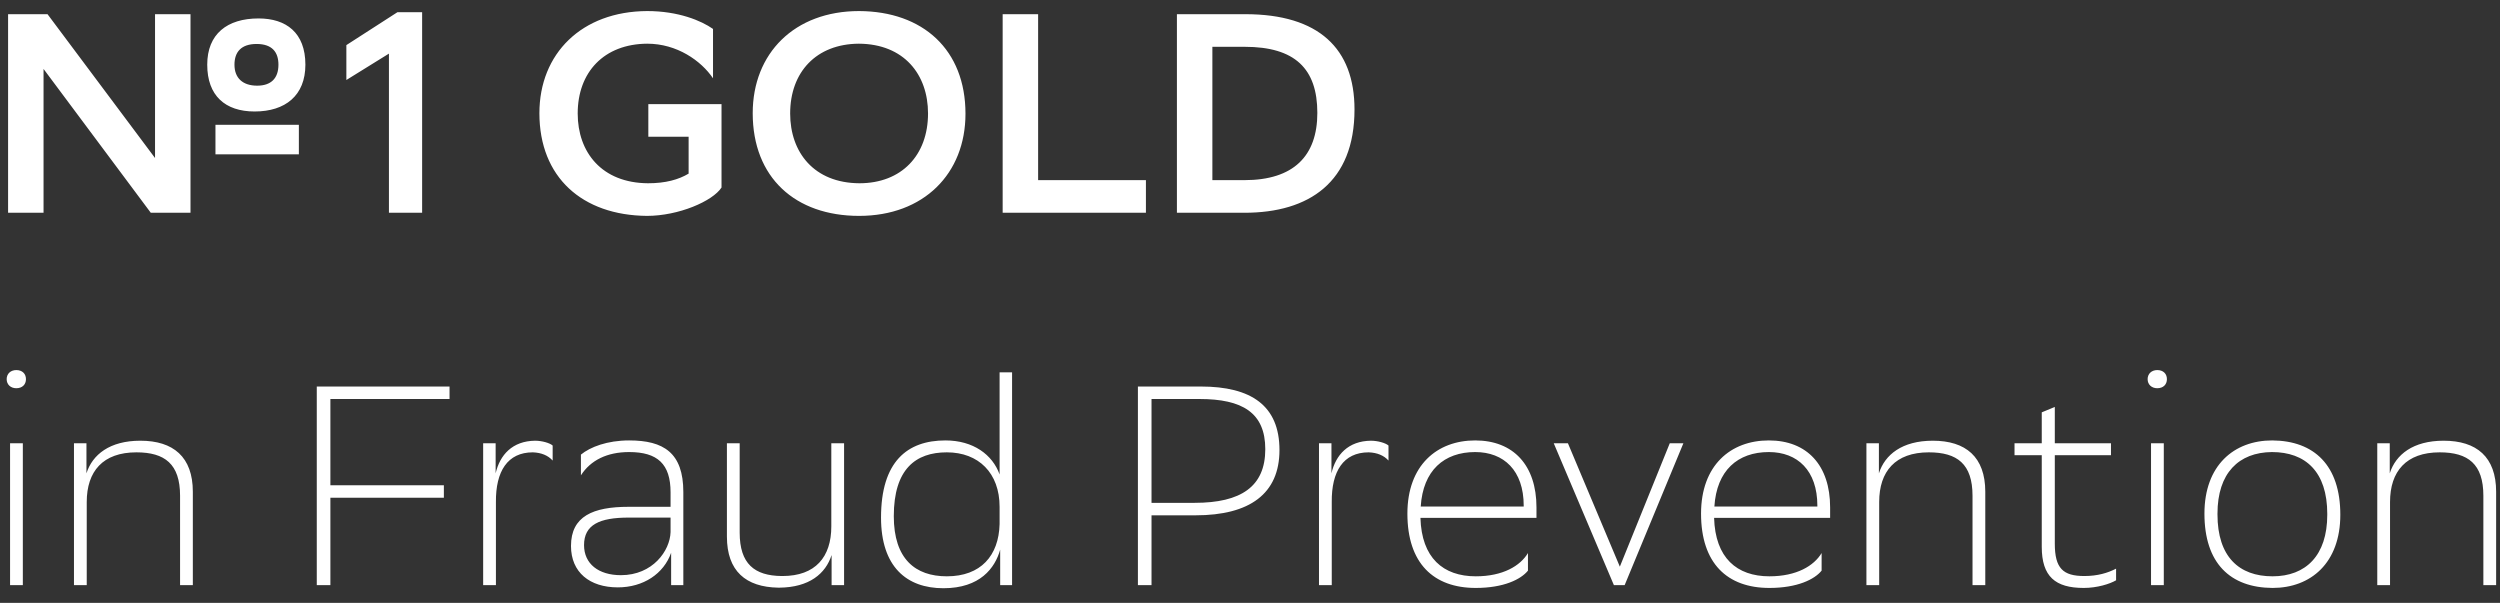 <?xml version="1.0" encoding="UTF-8"?> <svg xmlns="http://www.w3.org/2000/svg" width="141" height="34" viewBox="0 0 141 34" fill="none"><rect x="0" y="0" width="141" height="34" fill="#333333" stroke="none"/> <path d="M8.504 12H10.744V0.8H8.744V8.912L2.68 0.8H0.456V12H2.456V3.888L8.504 12ZM11.688 3.648C11.688 5.392 12.696 6.288 14.36 6.288C16.088 6.288 17.224 5.392 17.224 3.648C17.224 1.84 16.136 1.04 14.584 1.04C12.808 1.04 11.688 1.92 11.688 3.648ZM16.856 7.04H12.152V8.704H16.856V7.04ZM13.224 3.648C13.224 2.928 13.608 2.48 14.472 2.48C15.336 2.48 15.704 2.928 15.704 3.648C15.704 4.432 15.272 4.832 14.504 4.832C13.688 4.832 13.224 4.4 13.224 3.648ZM21.936 12H23.808V0.688H22.416L19.535 2.544V4.512L21.936 3.024V12ZM36.486 12.176C38.278 12.176 40.198 11.344 40.694 10.576V5.872H36.566V7.712H38.838V9.792C38.278 10.128 37.542 10.336 36.55 10.336C33.942 10.32 32.582 8.592 32.582 6.4C32.582 4.064 34.07 2.48 36.502 2.464C38.182 2.464 39.542 3.424 40.214 4.416V1.632C39.558 1.168 38.262 0.624 36.502 0.624C32.806 0.64 30.422 3.024 30.422 6.384C30.422 10 32.838 12.144 36.486 12.176ZM42.453 6.384C42.453 10.016 44.853 12.176 48.453 12.176C52.101 12.176 54.453 9.792 54.453 6.416C54.453 2.8 52.053 0.64 48.453 0.624C44.805 0.624 42.453 3.008 42.453 6.384ZM44.565 6.4C44.565 4.064 46.037 2.48 48.437 2.464C50.997 2.48 52.341 4.208 52.341 6.4C52.341 8.752 50.853 10.336 48.469 10.336C45.909 10.32 44.565 8.592 44.565 6.4ZM58.55 0.8H56.55V12H64.63V10.16H58.55V0.8ZM66.378 0.8V12H70.186C73.834 12 76.394 10.272 76.394 6.176C76.394 2.736 74.378 0.8 70.234 0.8H66.378ZM68.378 10.16V2.64H70.202C73.034 2.64 74.298 3.872 74.298 6.368C74.298 8.8 72.954 10.16 70.186 10.16H68.378ZM0.376 21.384C0.376 21.688 0.6 21.896 0.92 21.896C1.256 21.896 1.464 21.688 1.464 21.384C1.464 21.08 1.256 20.872 0.92 20.872C0.6 20.872 0.376 21.08 0.376 21.384ZM0.568 33H1.288V25H0.568V33ZM10.156 33H10.876V27.736C10.876 25.768 9.772 24.856 7.916 24.856C6.188 24.856 5.212 25.64 4.876 26.696V25H4.172V33H4.892V28.312C4.892 26.584 5.804 25.512 7.692 25.512C9.292 25.512 10.156 26.168 10.156 27.96V33ZM25.034 27.368H18.634V22.504H25.354V21.8H17.866V33H18.634V28.072H25.034V27.368ZM30.05 25.512C30.53 25.528 30.914 25.688 31.17 25.976V25.128C31.01 24.984 30.562 24.856 30.178 24.856C28.898 24.872 28.194 25.656 27.954 26.696V25H27.25V33H27.97V28.312C27.954 26.584 28.626 25.512 30.05 25.512ZM37.82 29.192V30.008C37.788 31.064 36.812 32.44 35.02 32.44C33.756 32.44 32.94 31.8 32.94 30.744C32.94 29.592 33.82 29.192 35.452 29.192H37.82ZM32.764 25.64V26.808C33.308 25.96 34.236 25.496 35.484 25.496C37.084 25.496 37.82 26.168 37.82 27.768V28.584H35.452C33.452 28.584 32.204 29.112 32.204 30.792C32.204 32.28 33.26 33.128 34.844 33.128C36.284 33.128 37.436 32.36 37.852 31.176V33H38.54V27.752C38.54 25.528 37.42 24.84 35.484 24.84C34.252 24.84 33.292 25.208 32.764 25.64ZM41.718 25H40.998V30.264C40.998 32.216 42.07 33.112 43.894 33.144H43.926H43.958C45.638 33.128 46.566 32.36 46.902 31.304V33H47.606V25H46.886V29.688C46.886 31.416 45.99 32.488 44.134 32.488H44.086C42.55 32.472 41.718 31.8 41.718 30.04V25ZM56.377 21V26.76C55.977 25.64 54.889 24.84 53.322 24.84C51.161 24.84 49.69 26.04 49.69 29.192C49.69 31.96 51.13 33.176 53.209 33.176C55.273 33.176 56.121 32.04 56.41 31V33H57.081V21H56.377ZM56.377 29.56C56.33 31.336 55.322 32.504 53.401 32.504C51.626 32.504 50.41 31.528 50.41 29.112C50.41 26.456 51.642 25.512 53.401 25.512C55.194 25.512 56.377 26.68 56.377 28.584V29.56ZM67.426 29.064C70.482 29.064 72.162 27.848 72.162 25.384C72.162 22.872 70.562 21.8 67.73 21.8H64.178V33H64.946V29.064H67.426ZM67.65 22.504C70.066 22.504 71.362 23.272 71.362 25.336C71.362 27.448 69.986 28.36 67.378 28.36H64.946V22.504H67.65ZM77.191 25.512C77.671 25.528 78.055 25.688 78.311 25.976V25.128C78.15 24.984 77.703 24.856 77.319 24.856C76.038 24.872 75.335 25.656 75.094 26.696V25H74.391V33H75.111V28.312C75.094 26.584 75.766 25.512 77.191 25.512ZM83.201 24.84C81.041 24.84 79.377 26.248 79.377 28.968C79.377 31.768 80.849 33.16 83.233 33.16C84.801 33.16 85.777 32.68 86.177 32.184V31.192C85.745 31.912 84.769 32.504 83.233 32.504C81.393 32.504 80.177 31.464 80.113 29.208H86.657V28.616C86.657 26.248 85.361 24.84 83.201 24.84ZM83.201 25.496C84.817 25.496 85.937 26.536 85.937 28.52V28.568H80.129C80.257 26.536 81.441 25.496 83.201 25.496ZM91.023 33H91.631L94.943 25H94.175L91.359 31.96L88.431 25H87.631L91.023 33ZM99.763 24.84C97.603 24.84 95.939 26.248 95.939 28.968C95.939 31.768 97.411 33.16 99.795 33.16C101.363 33.16 102.339 32.68 102.739 32.184V31.192C102.307 31.912 101.331 32.504 99.795 32.504C97.955 32.504 96.739 31.464 96.675 29.208H103.219V28.616C103.219 26.248 101.923 24.84 99.763 24.84ZM99.763 25.496C101.379 25.496 102.499 26.536 102.499 28.52V28.568H96.691C96.819 26.536 98.003 25.496 99.763 25.496ZM111.25 33H111.97V27.736C111.97 25.768 110.866 24.856 109.01 24.856C107.282 24.856 106.306 25.64 105.97 26.696V25H105.266V33H105.986V28.312C105.986 26.584 106.898 25.512 108.786 25.512C110.386 25.512 111.25 26.168 111.25 27.96V33ZM113.619 25V25.672H115.155V30.84C115.155 32.52 115.923 33.16 117.523 33.16C118.275 33.16 118.995 32.936 119.347 32.728V32.072C118.883 32.312 118.307 32.488 117.555 32.488C116.355 32.488 115.891 32.056 115.891 30.664V25.672H119.059V25H115.891V22.952L115.155 23.256V25H113.619ZM121.126 21.384C121.126 21.688 121.35 21.896 121.67 21.896C122.006 21.896 122.214 21.688 122.214 21.384C122.214 21.08 122.006 20.872 121.67 20.872C121.35 20.872 121.126 21.08 121.126 21.384ZM121.318 33H122.038V25H121.318V33ZM124.33 28.968C124.33 31.768 125.786 33.144 128.17 33.16C130.33 33.16 131.994 31.752 131.994 29.032C131.994 26.248 130.522 24.856 128.154 24.84C125.994 24.84 124.33 26.248 124.33 28.968ZM125.066 28.968C125.066 26.68 126.266 25.512 128.138 25.496C130.026 25.496 131.258 26.6 131.258 28.984V29.032C131.258 31.336 130.042 32.504 128.17 32.504C126.282 32.504 125.066 31.4 125.066 29.016V28.968ZM140.062 33H140.782V27.736C140.782 25.768 139.678 24.856 137.822 24.856C136.094 24.856 135.118 25.64 134.782 26.696V25H134.078V33H134.798V28.312C134.798 26.584 135.71 25.512 137.598 25.512C139.198 25.512 140.062 26.168 140.062 27.96V33Z" fill="white"></path> </svg> 